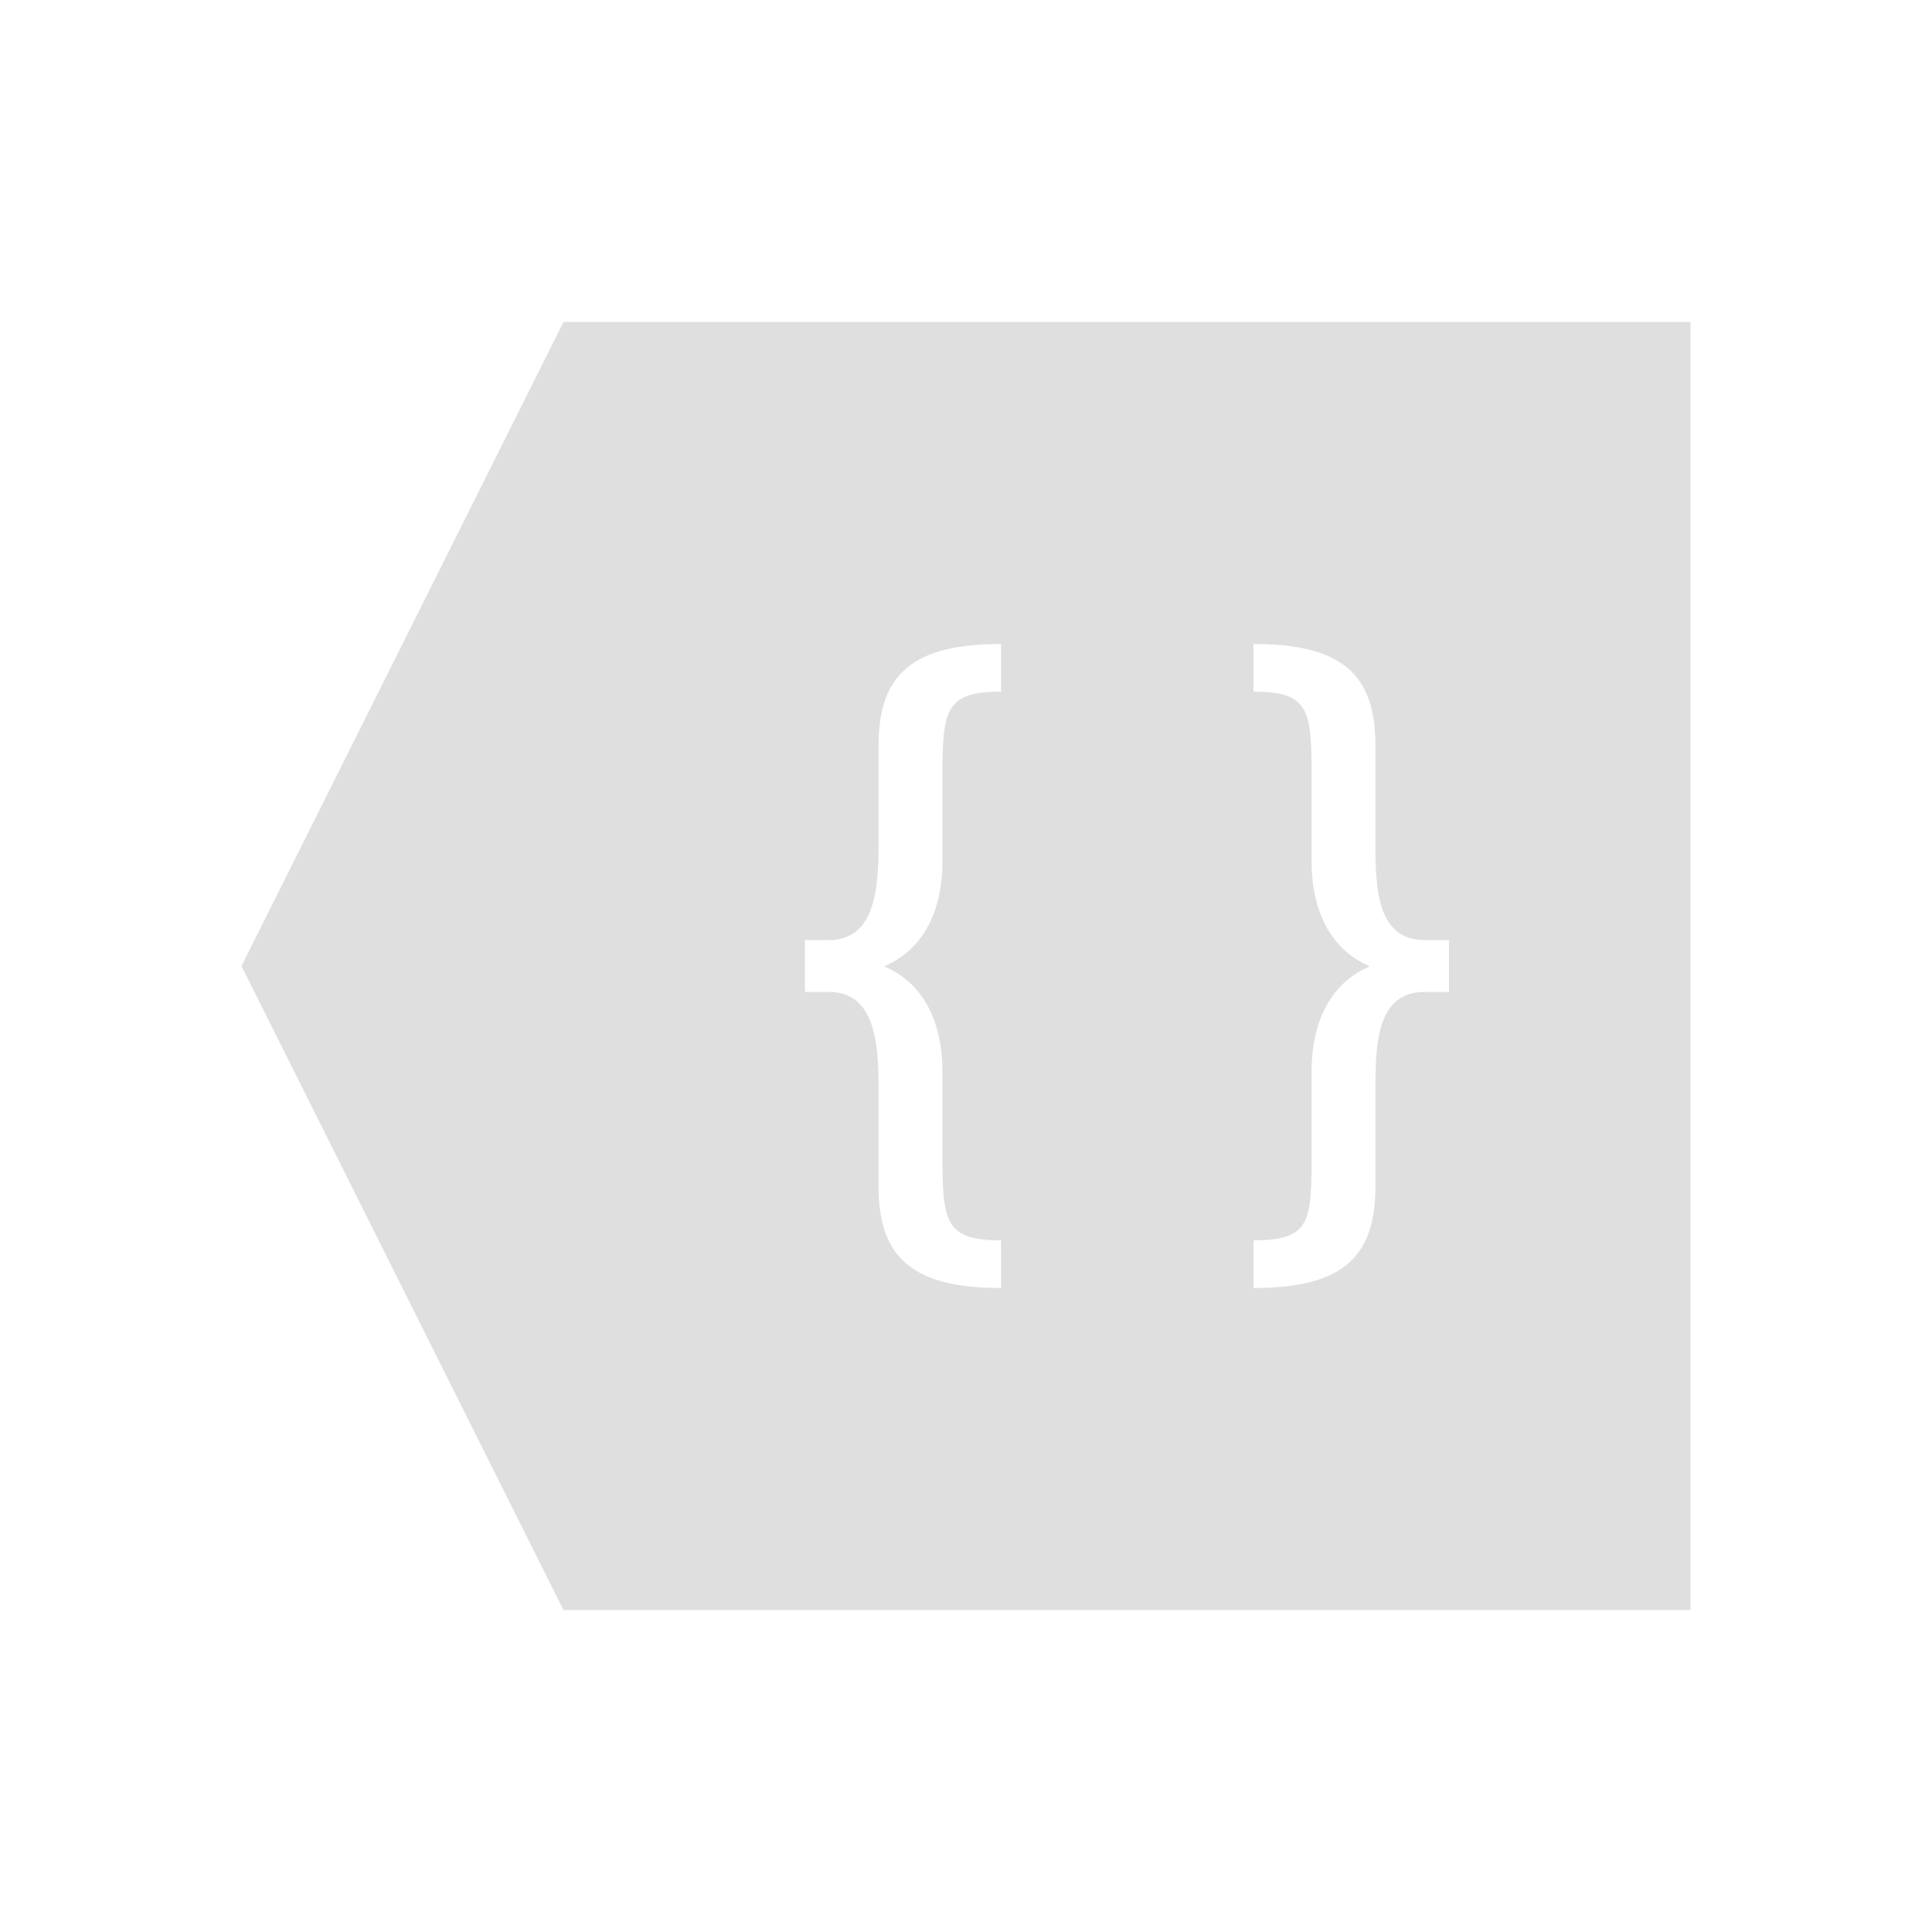 <svg xmlns="http://www.w3.org/2000/svg" viewBox="0 0 24 24">
  <defs id="defs3051">
    <style type="text/css" id="current-color-scheme">
      .ColorScheme-Text {
        color:#dfdfdf;
      }
      </style>
  </defs>
 <path style="fill:currentColor;fill-opacity:1;stroke:none" 
     d="M 7 4 L 3 12 L 7 20 L 21 20 L 21 4 L 7 4 z M 12.436 8 L 12.436 8.592 C 11.725 8.592 11.707 8.831 11.707 9.697 L 11.707 10.715 C 11.707 11.13 11.583 11.748 10.984 12.004 C 11.583 12.26 11.707 12.879 11.707 13.295 L 11.707 14.303 C 11.707 15.169 11.725 15.408 12.436 15.408 L 12.436 16 C 11.369 16 10.914 15.648 10.914 14.746 L 10.914 13.523 C 10.914 12.967 10.874 12.322 10.295 12.322 L 10 12.322 L 10 11.678 L 10.295 11.678 C 10.874 11.678 10.914 11.033 10.914 10.477 L 10.914 9.254 C 10.914 8.352 11.369 8 12.436 8 z M 15.572 8 C 16.638 8 17.086 8.352 17.086 9.254 L 17.086 10.477 C 17.086 11.033 17.106 11.678 17.695 11.678 L 18 11.678 L 18 12.322 L 17.695 12.322 C 17.106 12.322 17.086 12.967 17.086 13.523 L 17.086 14.746 C 17.086 15.648 16.638 16 15.572 16 L 15.572 15.408 C 16.292 15.408 16.293 15.169 16.293 14.303 L 16.293 13.295 C 16.293 12.879 16.417 12.26 17.016 12.004 C 16.417 11.748 16.293 11.13 16.293 10.715 L 16.293 9.697 C 16.293 8.831 16.283 8.592 15.572 8.592 L 15.572 8 z "
     class="ColorScheme-Text"
     />
</svg>
